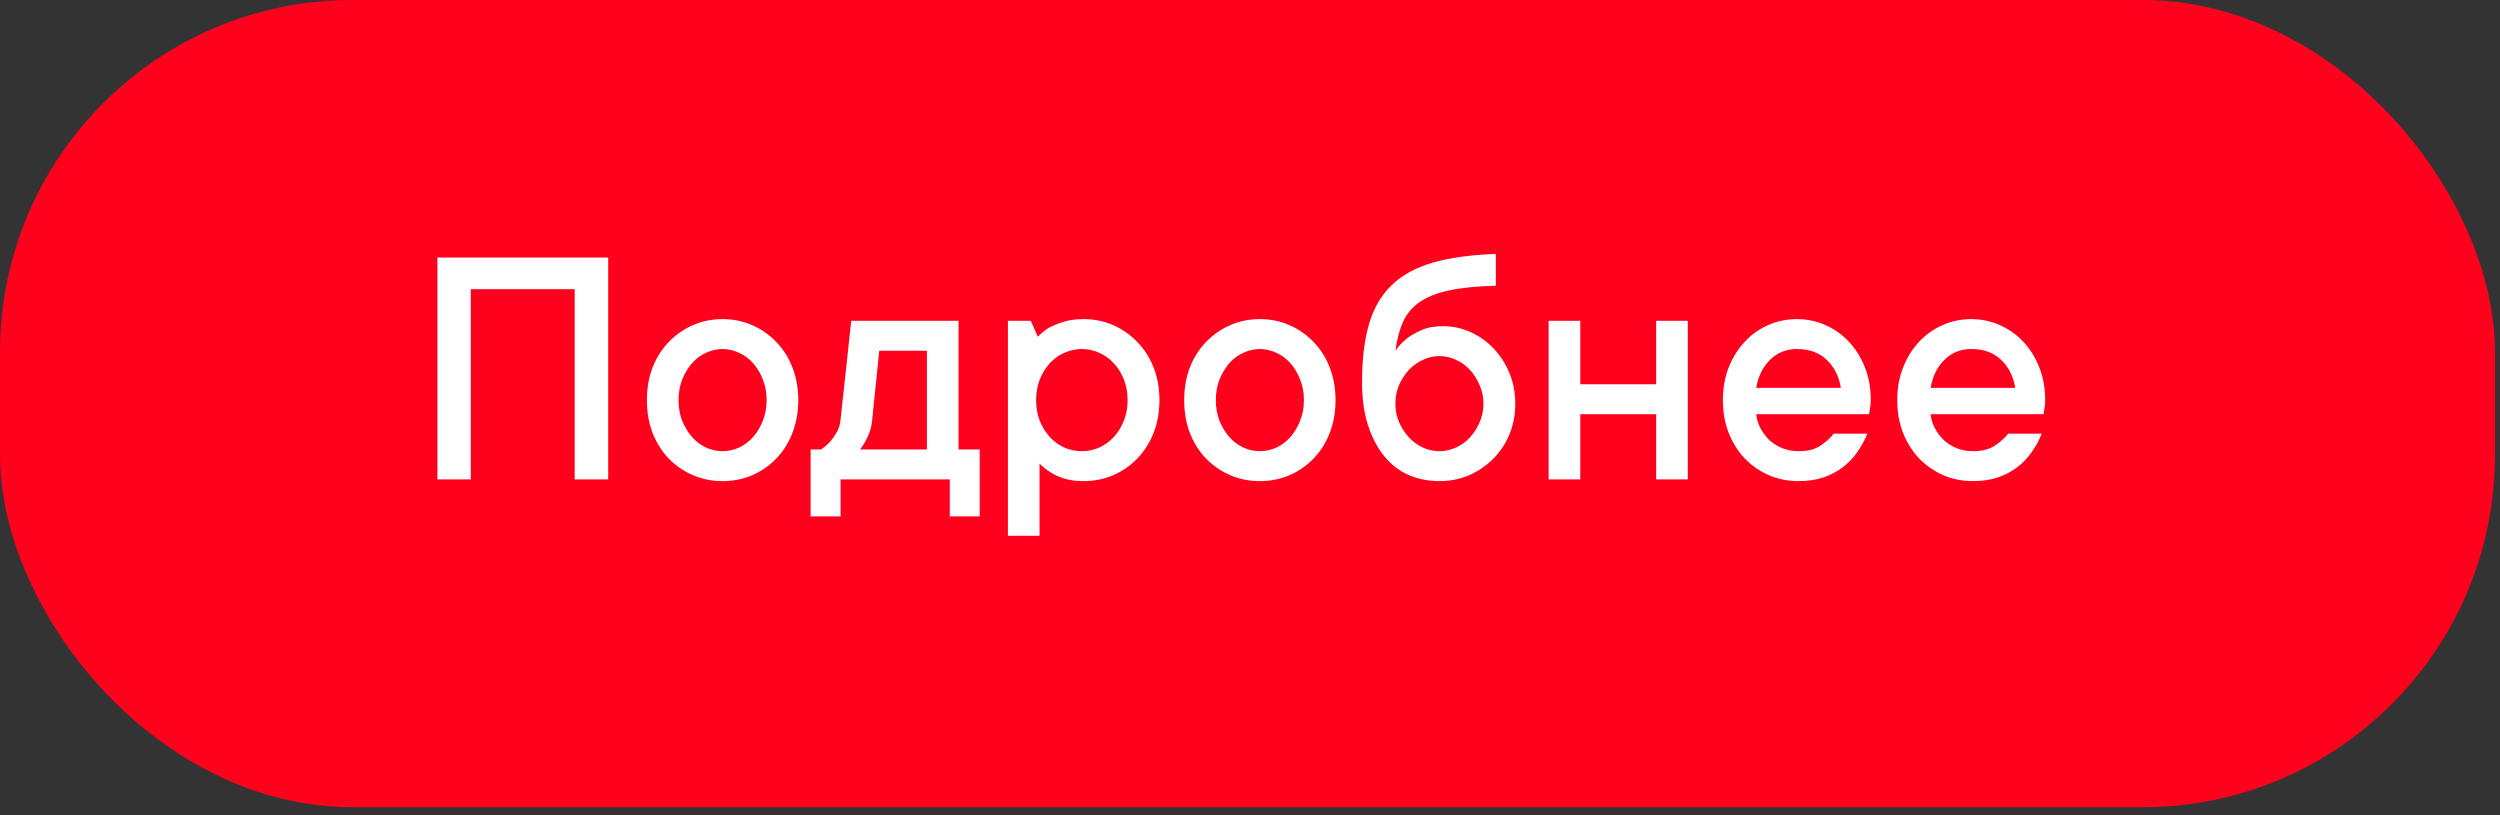 <?xml version="1.0" encoding="UTF-8"?> <svg xmlns="http://www.w3.org/2000/svg" width="184" height="60" viewBox="0 0 184 60" fill="none"><rect x="0" y="0" width="184" height="60" fill="#333333" stroke="none"/><rect width="183.63" height="59.41" rx="25.924" fill="#FF001D"></rect><path d="M44.764 18.954V35.283H42.296V21.283H34.65V35.283H32.194V18.954H44.764ZM56.423 29.448C56.423 28.891 56.33 28.384 56.144 27.929C55.967 27.473 55.731 27.076 55.435 26.739C55.14 26.401 54.794 26.144 54.397 25.967C54.001 25.781 53.596 25.688 53.182 25.688C52.769 25.688 52.364 25.781 51.967 25.967C51.57 26.144 51.224 26.401 50.929 26.739C50.633 27.076 50.393 27.477 50.207 27.941C50.03 28.397 49.941 28.899 49.941 29.448C49.941 30.005 50.03 30.511 50.207 30.967C50.393 31.422 50.633 31.819 50.929 32.157C51.224 32.494 51.57 32.756 51.967 32.941C52.364 33.119 52.769 33.207 53.182 33.207C53.596 33.207 54.001 33.119 54.397 32.941C54.794 32.756 55.14 32.494 55.435 32.157C55.731 31.819 55.967 31.422 56.144 30.967C56.33 30.511 56.423 30.005 56.423 29.448ZM58.752 29.448C58.752 30.325 58.608 31.131 58.321 31.866C58.043 32.591 57.646 33.22 57.131 33.752C56.625 34.275 56.034 34.684 55.359 34.979C54.684 35.266 53.958 35.41 53.182 35.41C52.406 35.41 51.68 35.266 51.005 34.979C50.33 34.684 49.735 34.275 49.22 33.752C48.714 33.22 48.317 32.591 48.03 31.866C47.752 31.14 47.612 30.334 47.612 29.448C47.612 28.57 47.752 27.768 48.03 27.043C48.317 26.317 48.714 25.692 49.22 25.169C49.735 24.637 50.33 24.224 51.005 23.929C51.68 23.633 52.406 23.486 53.182 23.486C53.958 23.486 54.684 23.633 55.359 23.929C56.034 24.224 56.625 24.637 57.131 25.169C57.646 25.692 58.043 26.317 58.321 27.043C58.608 27.768 58.752 28.57 58.752 29.448ZM72.106 33.081V38.005H69.904V35.283H61.866V38.005H59.663V33.081H60.435C60.68 32.912 60.899 32.722 61.093 32.511C61.262 32.317 61.423 32.089 61.575 31.828C61.735 31.557 61.832 31.241 61.866 30.878L62.651 23.612H70.549V33.081H72.106ZM64.195 30.878C64.161 31.241 64.094 31.557 63.992 31.828C63.891 32.089 63.785 32.317 63.676 32.511C63.558 32.722 63.431 32.912 63.296 33.081H68.22V25.815H64.714L64.195 30.878ZM79.752 23.486C80.528 23.486 81.254 23.633 81.929 23.929C82.604 24.224 83.195 24.637 83.701 25.169C84.216 25.692 84.617 26.317 84.904 27.043C85.191 27.768 85.334 28.57 85.334 29.448C85.334 30.325 85.191 31.131 84.904 31.866C84.617 32.591 84.216 33.22 83.701 33.752C83.195 34.275 82.604 34.684 81.929 34.979C81.254 35.266 80.528 35.41 79.752 35.41C79.195 35.41 78.718 35.346 78.322 35.22C77.925 35.093 77.591 34.941 77.322 34.764C77.009 34.57 76.739 34.355 76.511 34.119V39.435H74.182V23.612H75.866L76.385 24.789C76.613 24.545 76.878 24.325 77.182 24.131C77.461 23.979 77.811 23.836 78.233 23.701C78.655 23.557 79.161 23.486 79.752 23.486ZM79.625 33.207C80.073 33.207 80.499 33.119 80.904 32.941C81.309 32.756 81.668 32.494 81.98 32.157C82.292 31.819 82.537 31.422 82.714 30.967C82.9 30.511 82.992 30.005 82.992 29.448C82.992 28.891 82.9 28.384 82.714 27.929C82.537 27.473 82.292 27.076 81.98 26.739C81.668 26.401 81.309 26.144 80.904 25.967C80.499 25.781 80.073 25.688 79.625 25.688C79.178 25.688 78.748 25.781 78.334 25.967C77.929 26.144 77.57 26.401 77.258 26.739C76.954 27.076 76.71 27.477 76.524 27.941C76.347 28.397 76.258 28.899 76.258 29.448C76.258 30.005 76.347 30.511 76.524 30.967C76.71 31.422 76.954 31.819 77.258 32.157C77.57 32.494 77.929 32.756 78.334 32.941C78.748 33.119 79.178 33.207 79.625 33.207ZM95.967 29.448C95.967 28.891 95.874 28.384 95.689 27.929C95.511 27.473 95.275 27.076 94.98 26.739C94.684 26.401 94.338 26.144 93.942 25.967C93.545 25.781 93.14 25.688 92.727 25.688C92.313 25.688 91.908 25.781 91.511 25.967C91.115 26.144 90.769 26.401 90.474 26.739C90.178 27.076 89.938 27.477 89.752 27.941C89.575 28.397 89.486 28.899 89.486 29.448C89.486 30.005 89.575 30.511 89.752 30.967C89.938 31.422 90.178 31.819 90.474 32.157C90.769 32.494 91.115 32.756 91.511 32.941C91.908 33.119 92.313 33.207 92.727 33.207C93.14 33.207 93.545 33.119 93.942 32.941C94.338 32.756 94.684 32.494 94.98 32.157C95.275 31.819 95.511 31.422 95.689 30.967C95.874 30.511 95.967 30.005 95.967 29.448ZM98.296 29.448C98.296 30.325 98.153 31.131 97.866 31.866C97.588 32.591 97.191 33.22 96.676 33.752C96.17 34.275 95.579 34.684 94.904 34.979C94.229 35.266 93.503 35.41 92.727 35.41C91.95 35.41 91.225 35.266 90.549 34.979C89.874 34.684 89.279 34.275 88.765 33.752C88.258 33.22 87.862 32.591 87.575 31.866C87.296 31.14 87.157 30.334 87.157 29.448C87.157 28.57 87.296 27.768 87.575 27.043C87.862 26.317 88.258 25.692 88.765 25.169C89.279 24.637 89.874 24.224 90.549 23.929C91.225 23.633 91.95 23.486 92.727 23.486C93.503 23.486 94.229 23.633 94.904 23.929C95.579 24.224 96.17 24.637 96.676 25.169C97.191 25.692 97.588 26.317 97.866 27.043C98.153 27.768 98.296 28.57 98.296 29.448ZM106.208 24.005C106.917 24.005 107.596 24.152 108.246 24.448C108.896 24.743 109.461 25.148 109.942 25.663C110.423 26.169 110.807 26.768 111.094 27.46C111.381 28.144 111.524 28.895 111.524 29.713C111.524 30.524 111.381 31.275 111.094 31.967C110.807 32.659 110.406 33.262 109.891 33.777C109.385 34.283 108.794 34.684 108.119 34.979C107.453 35.266 106.727 35.41 105.942 35.41C105.132 35.41 104.381 35.262 103.689 34.967C102.997 34.663 102.398 34.203 101.891 33.587C101.385 32.971 100.984 32.211 100.689 31.308C100.393 30.397 100.246 29.346 100.246 28.157C100.246 26.477 100.415 25.051 100.752 23.878C101.09 22.705 101.642 21.747 102.41 21.005C103.178 20.253 104.187 19.697 105.436 19.334C106.693 18.971 108.246 18.756 110.094 18.688V21.03C108.693 21.064 107.537 21.182 106.626 21.384C105.723 21.578 104.997 21.87 104.448 22.258C103.908 22.646 103.507 23.135 103.246 23.726C102.993 24.308 102.811 25.005 102.701 25.815C102.929 25.486 103.208 25.186 103.537 24.916C103.832 24.688 104.195 24.481 104.626 24.296C105.056 24.102 105.583 24.005 106.208 24.005ZM105.942 33.207C106.355 33.207 106.761 33.119 107.157 32.941C107.562 32.756 107.908 32.503 108.195 32.182C108.491 31.861 108.727 31.49 108.904 31.068C109.09 30.646 109.183 30.195 109.183 29.713C109.183 29.233 109.09 28.781 108.904 28.359C108.727 27.929 108.491 27.553 108.195 27.233C107.908 26.912 107.566 26.663 107.17 26.486C106.773 26.3 106.364 26.207 105.942 26.207C105.528 26.207 105.123 26.3 104.727 26.486C104.33 26.663 103.984 26.912 103.689 27.233C103.393 27.553 103.153 27.924 102.967 28.346C102.79 28.768 102.701 29.224 102.701 29.713C102.701 30.195 102.79 30.646 102.967 31.068C103.153 31.49 103.393 31.861 103.689 32.182C103.984 32.503 104.33 32.756 104.727 32.941C105.123 33.119 105.528 33.207 105.942 33.207ZM124.221 23.612V35.283H121.891V30.486H116.309V35.283H113.98V23.612H116.309V28.283H121.891V23.612H124.221ZM137.436 31.916C137.242 32.397 136.997 32.849 136.702 33.27C136.406 33.693 136.052 34.064 135.638 34.385C135.225 34.705 134.744 34.958 134.195 35.144C133.655 35.321 133.048 35.41 132.373 35.41C131.596 35.41 130.87 35.266 130.195 34.979C129.52 34.684 128.93 34.275 128.423 33.752C127.917 33.22 127.52 32.591 127.233 31.866C126.946 31.14 126.803 30.334 126.803 29.448C126.803 28.57 126.946 27.768 127.233 27.043C127.52 26.317 127.908 25.692 128.398 25.169C128.887 24.637 129.465 24.224 130.132 23.929C130.799 23.633 131.503 23.486 132.246 23.486C132.989 23.486 133.693 23.633 134.36 23.929C135.027 24.224 135.605 24.637 136.094 25.169C136.584 25.692 136.972 26.317 137.259 27.043C137.546 27.768 137.689 28.57 137.689 29.448C137.689 29.583 137.681 29.718 137.664 29.853C137.647 29.979 137.63 30.089 137.613 30.182C137.596 30.3 137.579 30.401 137.563 30.486H129.259C129.292 30.849 129.398 31.195 129.575 31.524C129.752 31.853 129.972 32.144 130.233 32.397C130.503 32.642 130.824 32.84 131.195 32.992C131.567 33.136 131.959 33.207 132.373 33.207C133.081 33.207 133.643 33.055 134.056 32.752C134.478 32.448 134.782 32.169 134.968 31.916H137.436ZM132.246 25.688C131.47 25.688 130.811 25.954 130.271 26.486C129.74 27.009 129.402 27.697 129.259 28.549H135.487C135.352 27.705 135.006 27.017 134.449 26.486C133.9 25.954 133.166 25.688 132.246 25.688ZM150.271 31.916C150.077 32.397 149.833 32.849 149.537 33.27C149.242 33.693 148.887 34.064 148.474 34.385C148.06 34.705 147.579 34.958 147.031 35.144C146.491 35.321 145.883 35.41 145.208 35.41C144.432 35.41 143.706 35.266 143.031 34.979C142.356 34.684 141.765 34.275 141.259 33.752C140.752 33.22 140.356 32.591 140.069 31.866C139.782 31.14 139.638 30.334 139.638 29.448C139.638 28.57 139.782 27.768 140.069 27.043C140.356 26.317 140.744 25.692 141.233 25.169C141.723 24.637 142.301 24.224 142.968 23.929C143.634 23.633 144.339 23.486 145.082 23.486C145.824 23.486 146.529 23.633 147.195 23.929C147.862 24.224 148.44 24.637 148.93 25.169C149.419 25.692 149.807 26.317 150.094 27.043C150.381 27.768 150.525 28.57 150.525 29.448C150.525 29.583 150.516 29.718 150.499 29.853C150.482 29.979 150.466 30.089 150.449 30.182C150.432 30.3 150.415 30.401 150.398 30.486H142.094C142.128 30.849 142.233 31.195 142.411 31.524C142.588 31.853 142.807 32.144 143.069 32.397C143.339 32.642 143.66 32.84 144.031 32.992C144.402 33.136 144.795 33.207 145.208 33.207C145.917 33.207 146.478 33.055 146.892 32.752C147.314 32.448 147.617 32.169 147.803 31.916H150.271ZM145.082 25.688C144.305 25.688 143.647 25.954 143.107 26.486C142.575 27.009 142.238 27.697 142.094 28.549H148.322C148.187 27.705 147.841 27.017 147.284 26.486C146.736 25.954 146.001 25.688 145.082 25.688Z" fill="white"></path></svg> 
